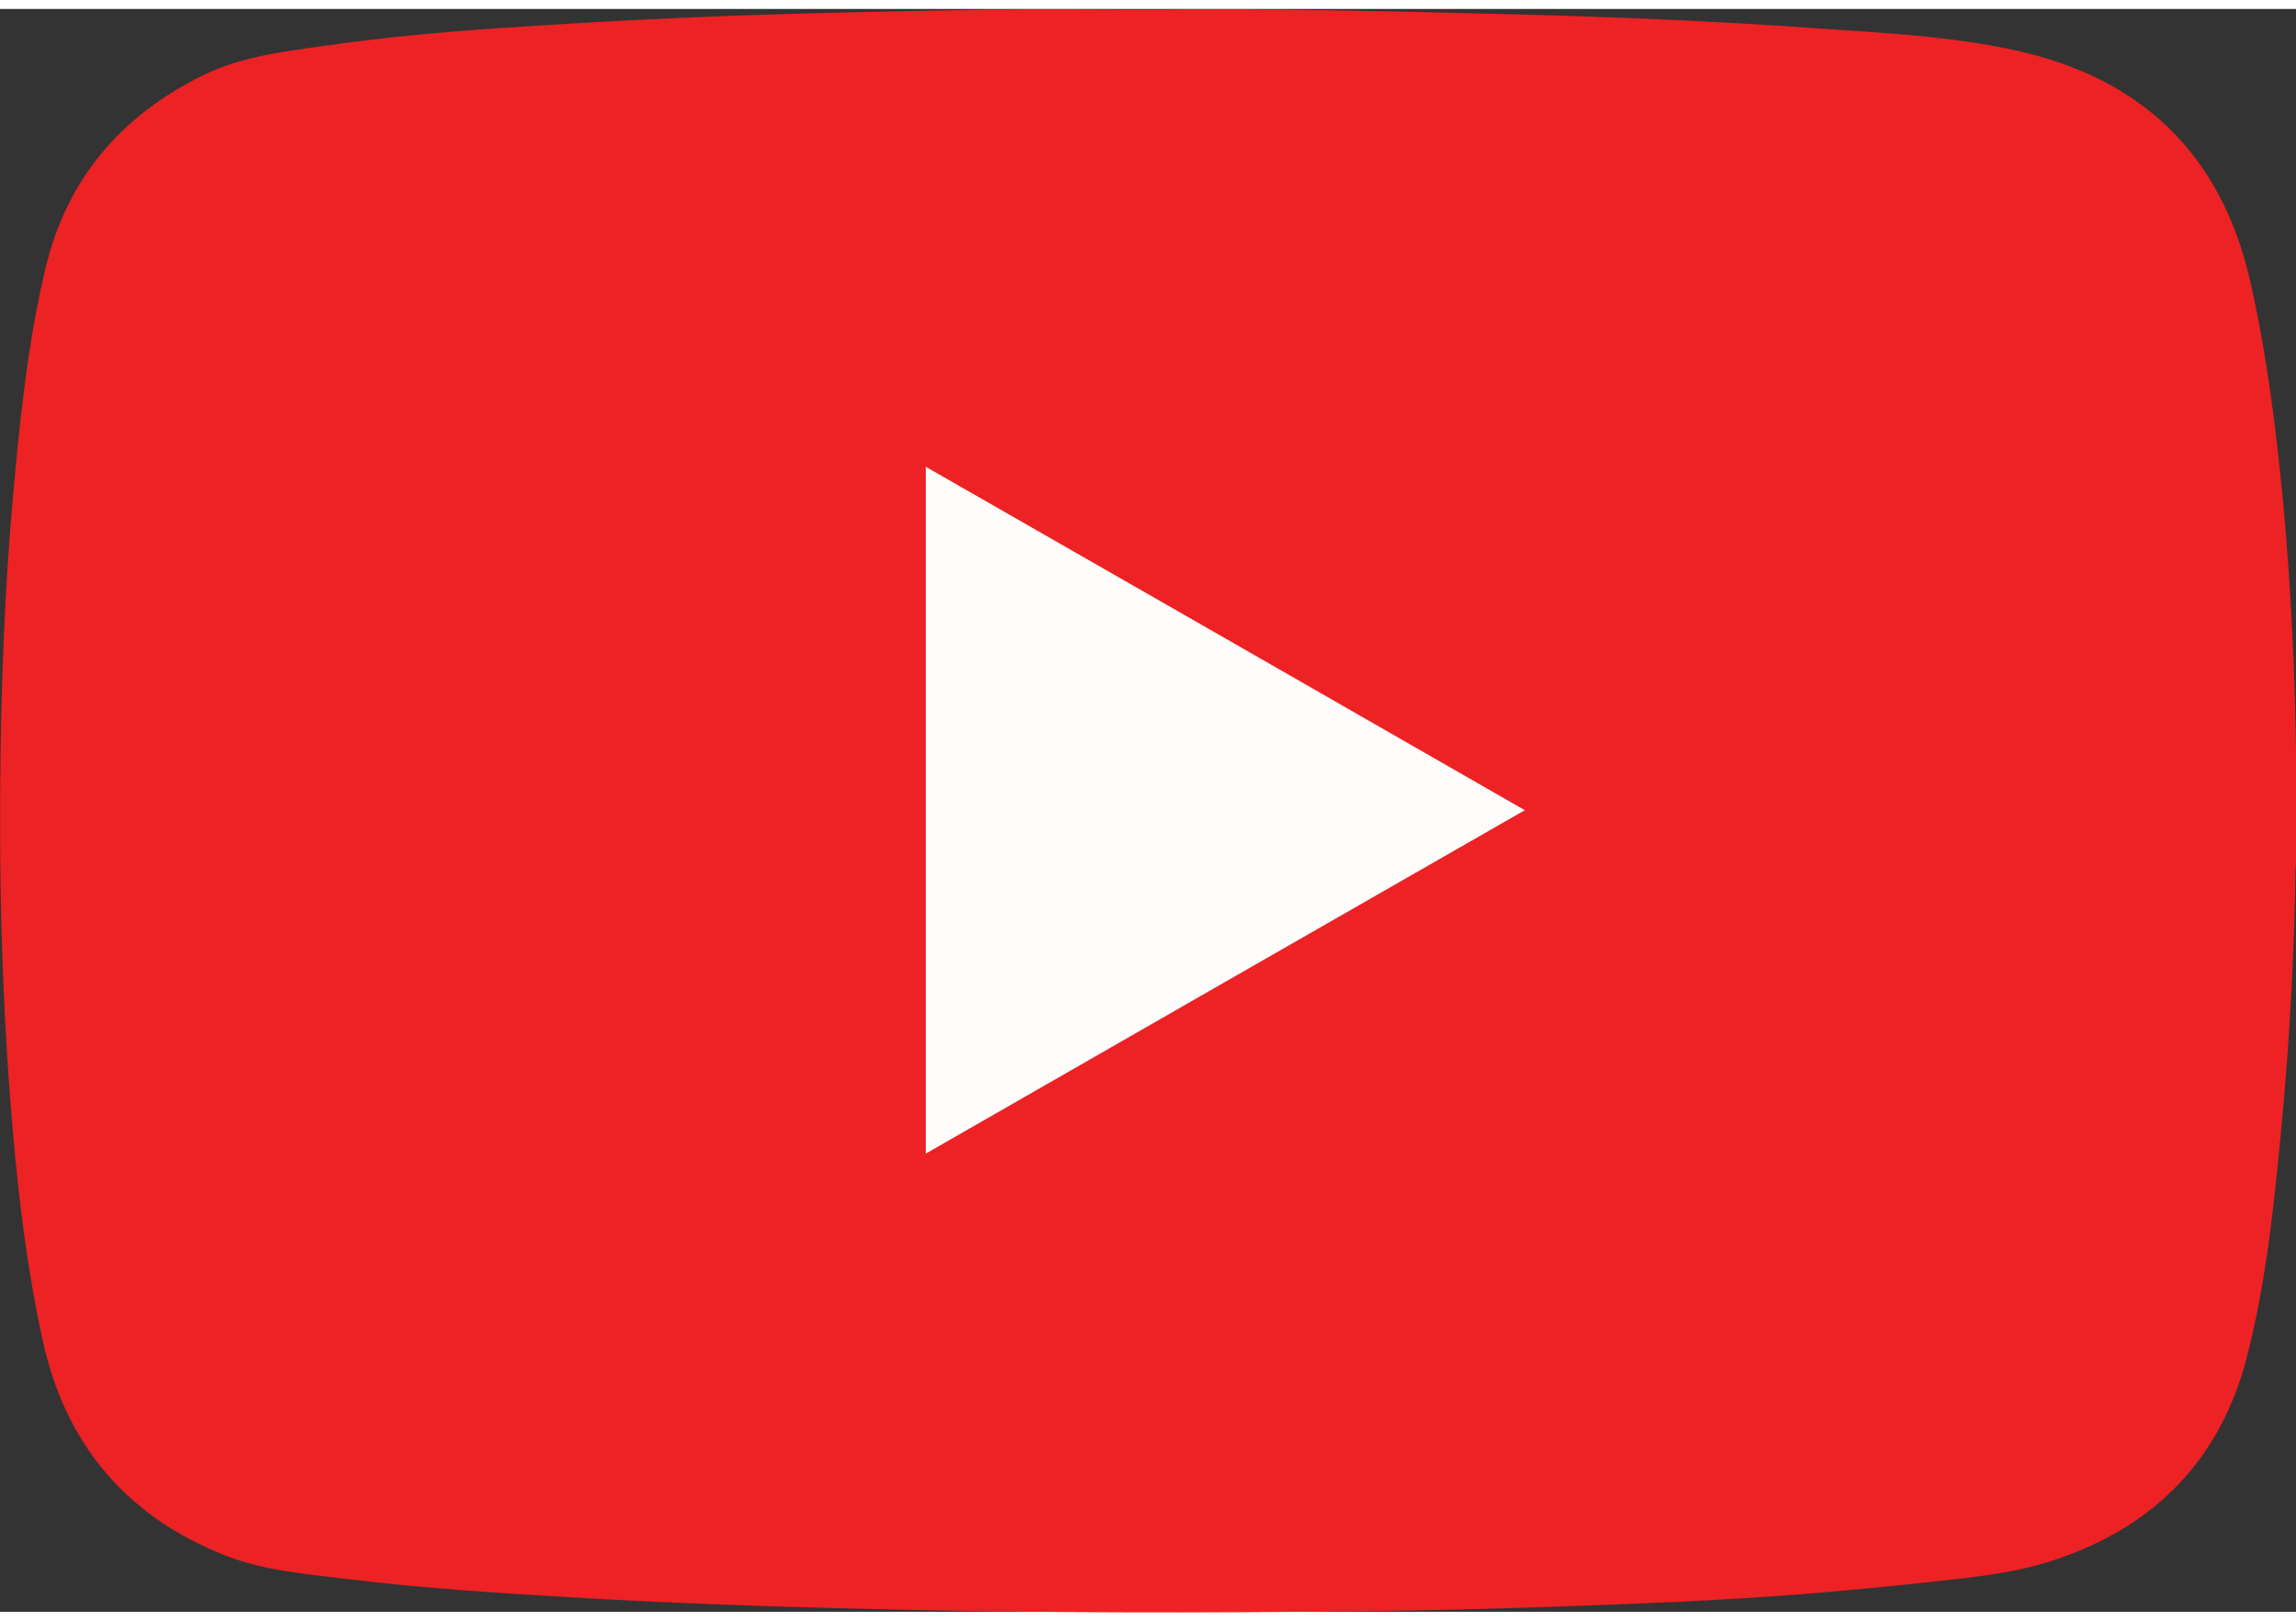 <?xml version="1.0" encoding="UTF-8"?>
<svg id="Layer_2" data-name="Layer 2" xmlns="http://www.w3.org/2000/svg" width="68px" height="48px"  viewBox="0 0 68 47.47">
  <rect x="0" y="0" width="68" height="47.47" fill="#333333" stroke="none"/>
  <defs>
    <style>
      .cls-1 {
        fill: #fffcfc;
      }

      .cls-1, .cls-2 {
        stroke-width: 0px;
      }

      .cls-2 {
        fill: #ed2224;
      }
    </style>
  </defs>
  <g id="Layer_1-2" data-name="Layer 1">
    <g>
      <path class="cls-2" d="m67.99,25.37c-.04,2.54-.17,5.08-.41,7.62-.22,2.33-.45,4.66-1.03,6.92-.78,3.05-2.75,5.06-5.75,6.04-1.12.37-2.3.49-3.48.62-1.36.15-2.73.28-4.1.39-1.2.09-2.4.16-3.61.22-2.99.13-5.99.23-8.98.27-5.05.06-10.09.06-15.14-.07-2.87-.07-5.74-.17-8.61-.34-2.2-.13-4.4-.27-6.59-.54-1.21-.15-2.44-.24-3.6-.69-2.93-1.15-4.74-3.28-5.42-6.35-.45-2.05-.71-4.14-.89-6.23C.05,29.44-.04,25.65.02,21.85c.04-2.34.13-4.68.33-7.01.21-2.41.44-4.81,1-7.17C1.98,5.03,3.59,3.16,6,1.97c1.12-.55,2.34-.7,3.55-.87,1.73-.25,3.46-.41,5.2-.53,1.76-.12,3.53-.22,5.29-.3,3.09-.14,6.19-.2,9.29-.25,1.57-.02,3.13,0,4.7,0,3.63-.04,7.25.05,10.88.14,2.95.08,5.9.2,8.84.41,2,.14,4,.23,5.96.66,3.74.83,6.09,3.09,6.94,6.86.48,2.12.75,4.27.96,6.43.34,3.61.44,7.24.39,10.86Z"/>
      <path class="cls-1" d="m27.42,33.9V13.56c5.92,3.39,11.8,6.76,17.74,10.17-5.93,3.4-11.82,6.77-17.74,10.17Z"/>
    </g>
  </g>
</svg>